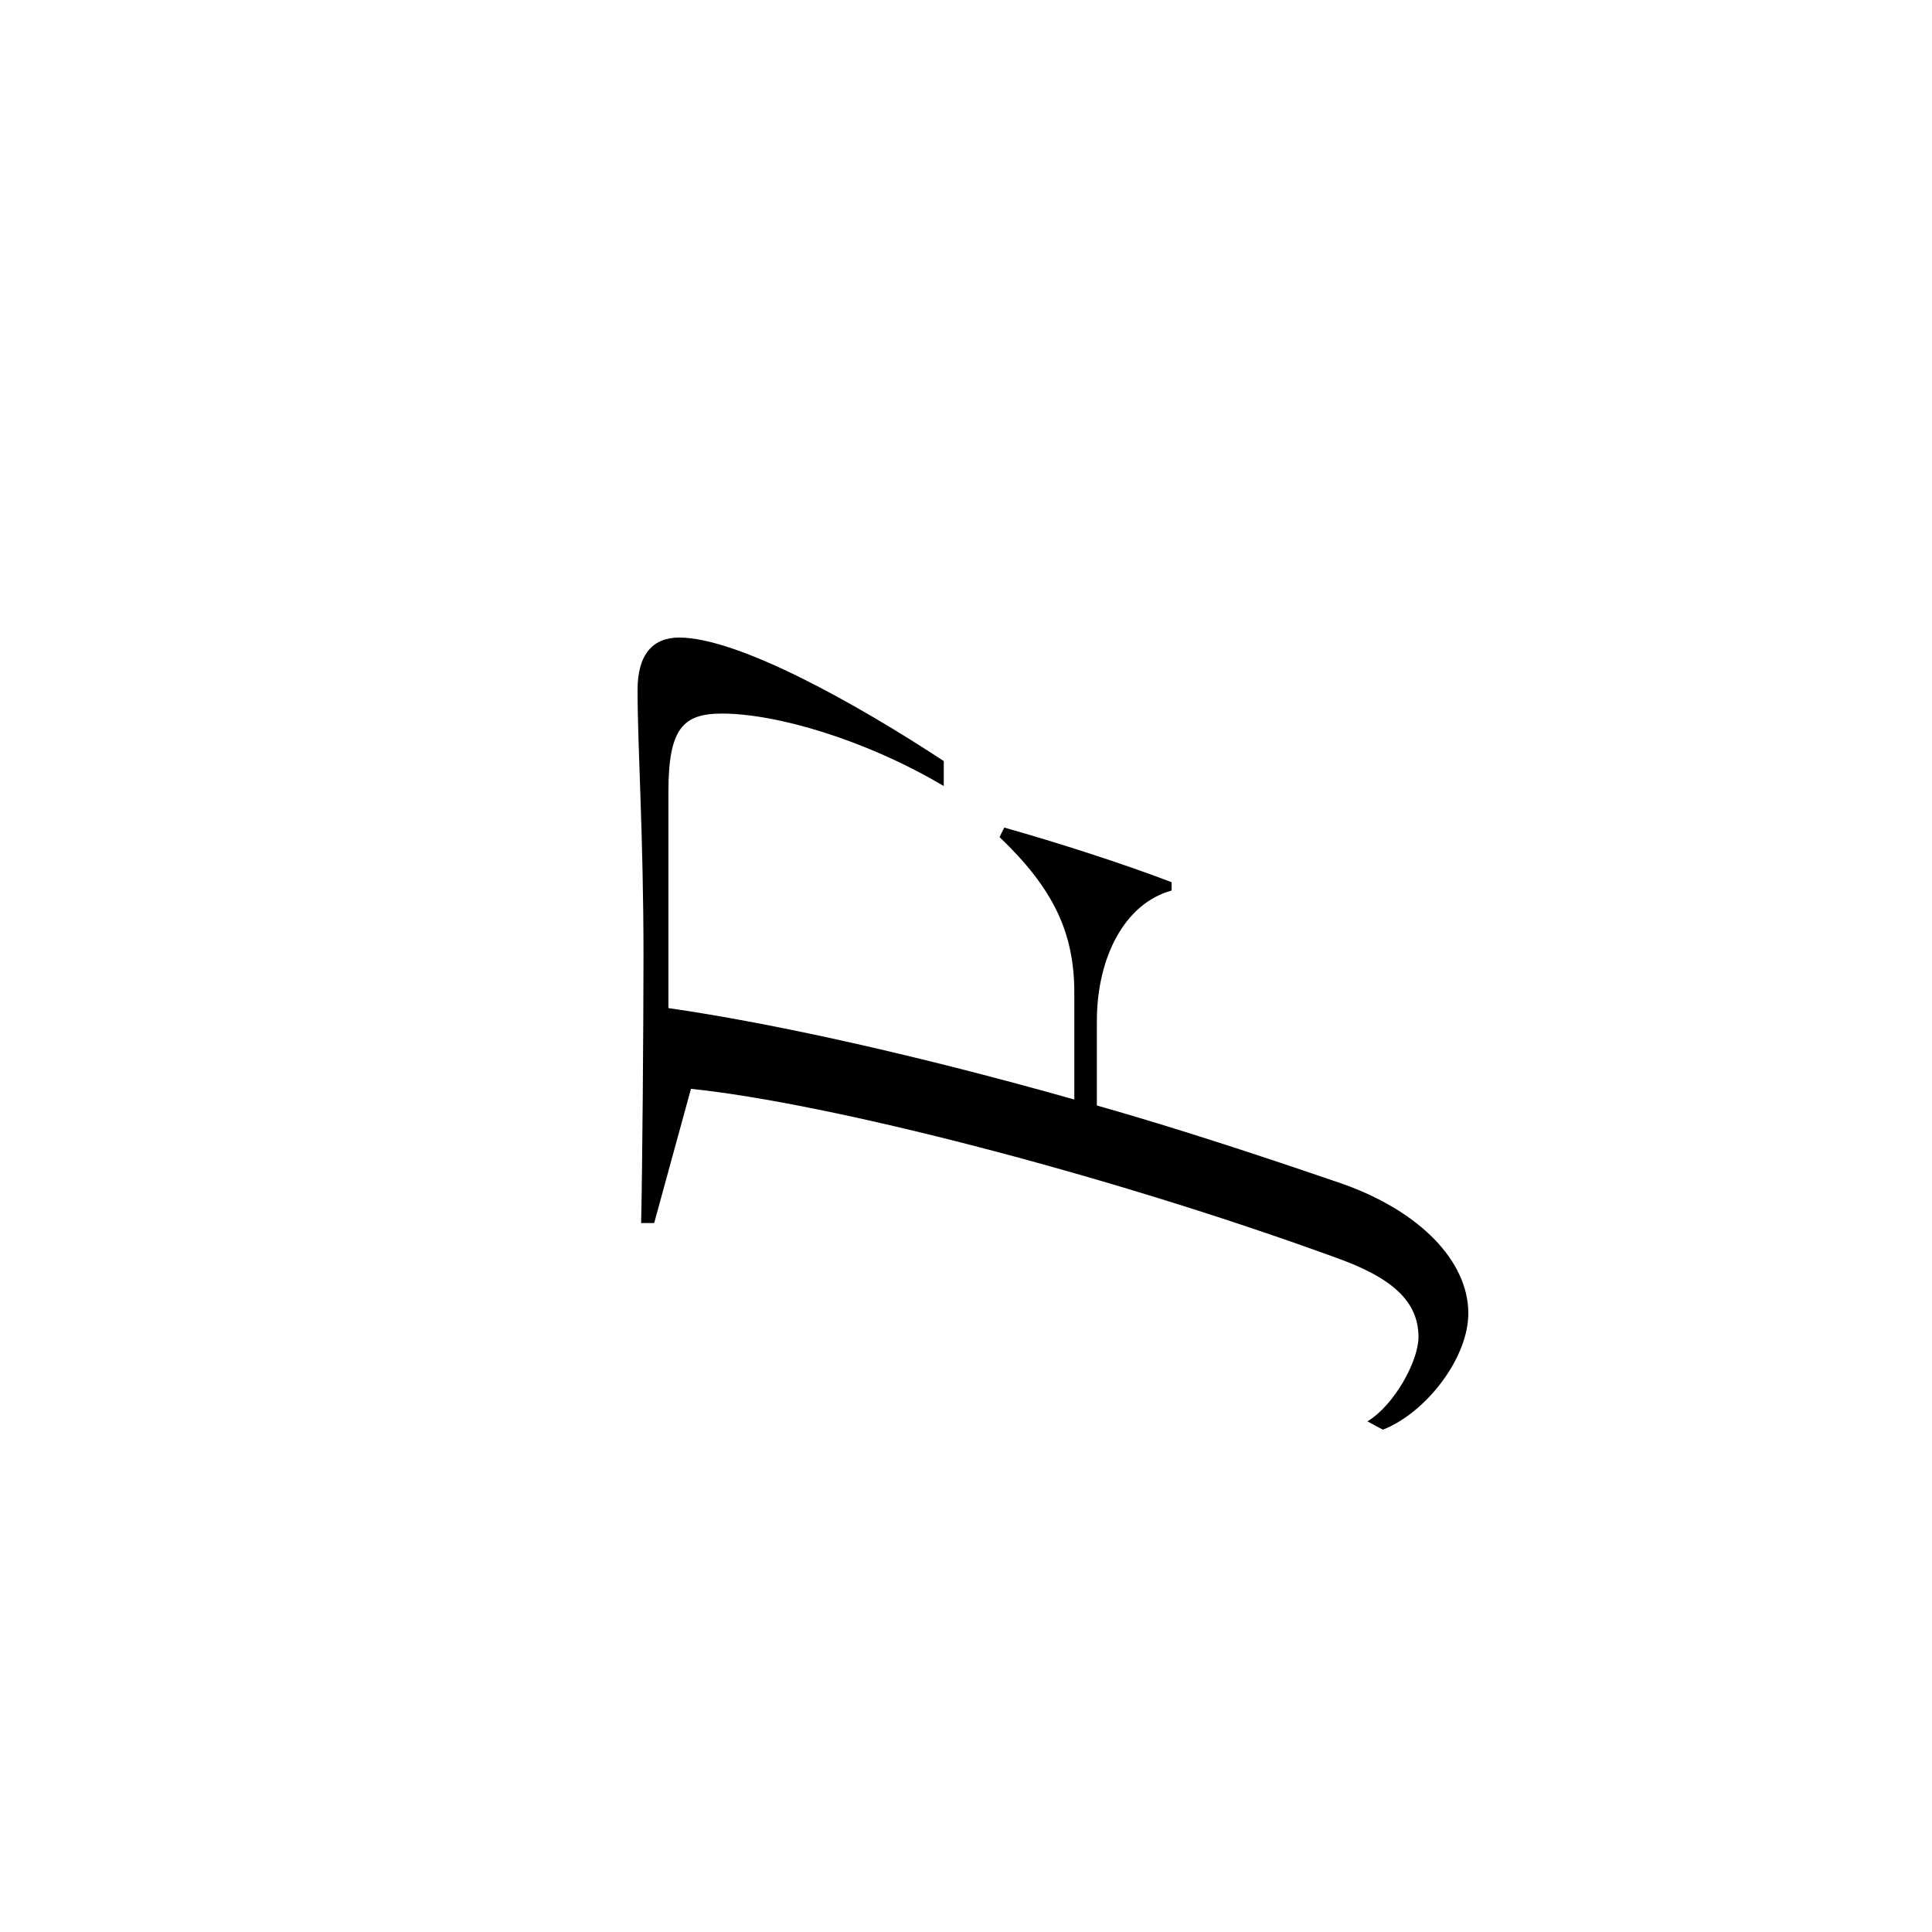 <svg width="100" height="100" viewBox="0 0 100 100" fill="none" xmlns="http://www.w3.org/2000/svg">
<path d="M69.489 61.276C73.481 62.69 76 65.271 76 67.976C76 70.312 73.789 73.139 71.577 74L70.779 73.57C72.191 72.709 73.42 70.435 73.42 69.205C73.42 67.361 72.069 66.132 69.12 65.087C57.141 60.723 42.89 57.096 35.764 56.358L33.86 63.304H33.184C33.246 60.907 33.307 52.977 33.307 49.474C33.307 43.204 33 38.717 33 35.705C33 33.861 33.799 33 35.15 33C38.221 33 44.364 36.442 48.849 39.393V40.684C44.794 38.286 40.187 36.934 37.361 36.934C35.334 36.934 34.597 37.733 34.597 40.991V52.178C40.126 52.977 47.559 54.637 55.606 56.911V51.379C55.606 48.244 54.5 45.97 51.736 43.327L51.981 42.835C54.807 43.634 58.063 44.679 60.643 45.663V46.093C58.186 46.769 56.773 49.597 56.773 52.855V57.219C60.889 58.387 65.189 59.801 69.489 61.276Z" fill="black"/>
</svg>
